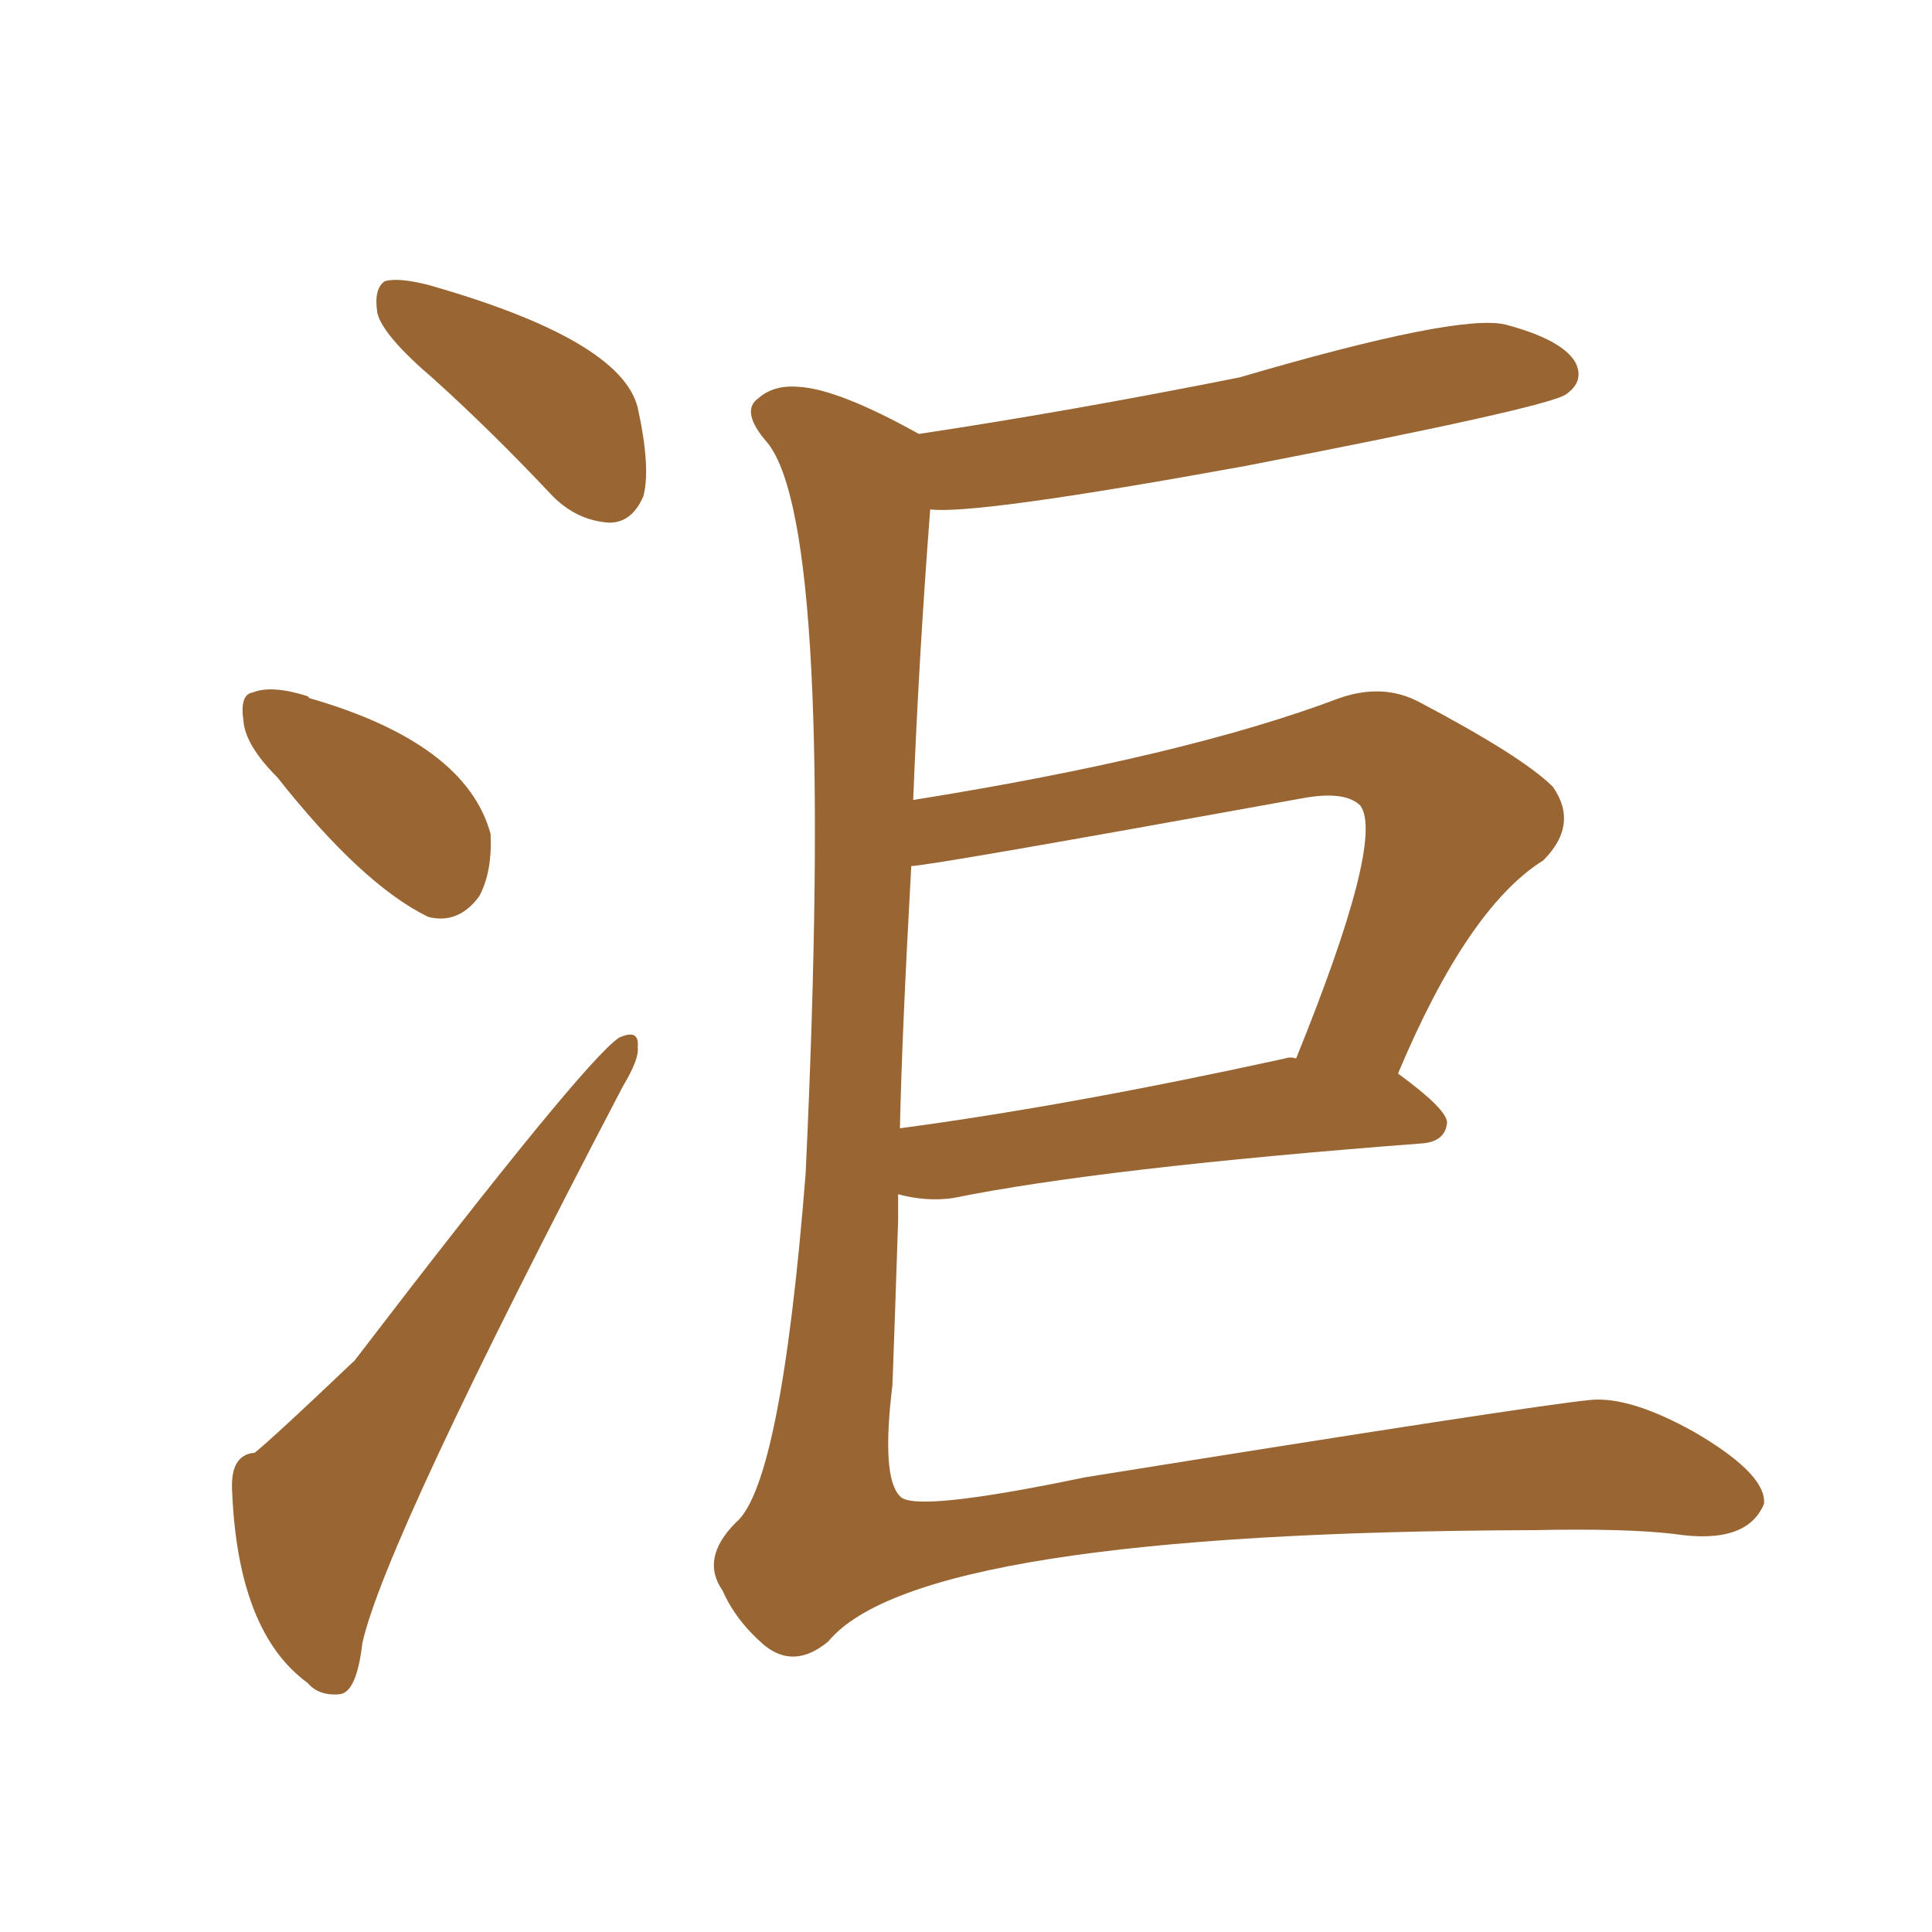 <svg xmlns="http://www.w3.org/2000/svg" xmlns:xlink="http://www.w3.org/1999/xlink" width="150" height="150"><path fill="#996633" padding="10" d="M69.73 92.72L69.73 92.72Q69.73 93.90 69.73 94.78L69.73 94.78Q69.43 103.86 69.29 107.52L69.29 107.52Q68.41 114.70 69.87 116.16L69.87 116.16Q70.90 117.48 84.23 114.70L84.23 114.70Q118.95 109.13 123.49 108.69L123.49 108.69Q126.56 108.40 131.54 111.18L131.54 111.18Q136.82 114.26 136.96 116.46L136.96 116.46Q136.96 116.60 136.96 116.75L136.96 116.75Q135.64 119.97 129.93 119.09L129.93 119.09Q126.12 118.65 119.09 118.80L119.09 118.80Q71.34 118.95 64.31 127.44L64.31 127.44Q61.67 129.64 59.33 127.73L59.33 127.73Q57.13 125.83 56.10 123.49L56.10 123.49Q54.35 121.00 57.13 118.21L57.13 118.21Q60.64 115.28 62.55 91.11L62.55 91.11Q64.89 41.16 59.62 34.42L59.62 34.42Q57.42 31.93 58.89 30.91L58.89 30.91Q60.06 29.88 61.96 30.03L61.96 30.03Q65.04 30.18 71.34 33.69L71.34 33.69Q83.06 31.93 96.24 29.30L96.24 29.30Q113.23 24.32 116.89 25.20L116.89 25.20Q121.29 26.37 122.31 28.13L122.31 28.13Q123.05 29.59 121.58 30.62L121.58 30.62Q120.12 31.64 96.68 36.18L96.68 36.18Q75.73 39.99 72.22 39.55L72.22 39.55Q71.34 50.98 70.90 62.11L70.90 62.11Q91.99 58.74 104.00 54.20L104.00 54.20Q107.37 53.03 110.16 54.49L110.16 54.49Q118.21 58.74 120.56 61.08L120.56 61.08Q122.61 64.01 119.82 66.80L119.82 66.80Q113.96 70.46 108.54 83.35L108.54 83.35Q112.35 86.13 112.35 87.16L112.35 87.16Q112.21 88.62 110.45 88.77L110.45 88.77Q85.55 90.67 73.97 93.02L73.97 93.02Q71.92 93.31 69.73 92.72ZM99.76 82.18L99.76 82.18Q100.20 82.03 100.63 82.18L100.63 82.18Q107.52 65.19 105.62 62.55L105.62 62.55Q104.44 61.38 101.22 61.96L101.22 61.96Q72.07 67.24 70.75 67.24L70.75 67.24Q70.02 80.42 69.87 87.60L69.87 87.60Q83.06 85.84 99.76 82.18ZM33.69 29.44L33.69 29.44Q29.74 26.07 29.30 24.32L29.30 24.32Q29.00 22.41 29.88 21.83L29.88 21.83Q30.91 21.53 33.25 22.12L33.25 22.12Q48.19 26.37 49.51 31.64L49.51 31.64Q50.54 36.33 49.95 38.53L49.95 38.53Q49.07 40.58 47.31 40.58L47.31 40.58Q44.82 40.43 42.92 38.53L42.92 38.53Q38.23 33.54 33.69 29.44ZM21.53 60.35L21.53 60.35Q19.04 57.86 18.90 55.96L18.90 55.96Q18.60 53.91 19.63 53.76L19.63 53.76Q21.09 53.17 23.88 54.05L23.88 54.05Q23.88 54.05 24.02 54.20L24.02 54.20Q36.18 57.71 38.09 64.75L38.09 64.75Q38.23 67.68 37.21 69.58L37.21 69.58Q35.60 71.78 33.25 71.19L33.25 71.19Q28.13 68.70 21.53 60.35ZM19.78 112.79L19.78 112.79L19.78 112.79Q21.39 111.47 27.54 105.62L27.54 105.62Q45.26 82.47 48.05 80.57L48.05 80.57Q49.66 79.83 49.51 81.30L49.51 81.30Q49.66 82.18 48.34 84.38L48.34 84.38Q29.88 119.68 28.13 127.59L28.13 127.59Q27.69 131.40 26.37 131.54L26.37 131.54Q24.76 131.69 23.88 130.66L23.88 130.66Q18.46 126.71 18.02 115.72L18.02 115.72Q17.87 112.94 19.78 112.79Z"/></svg>
